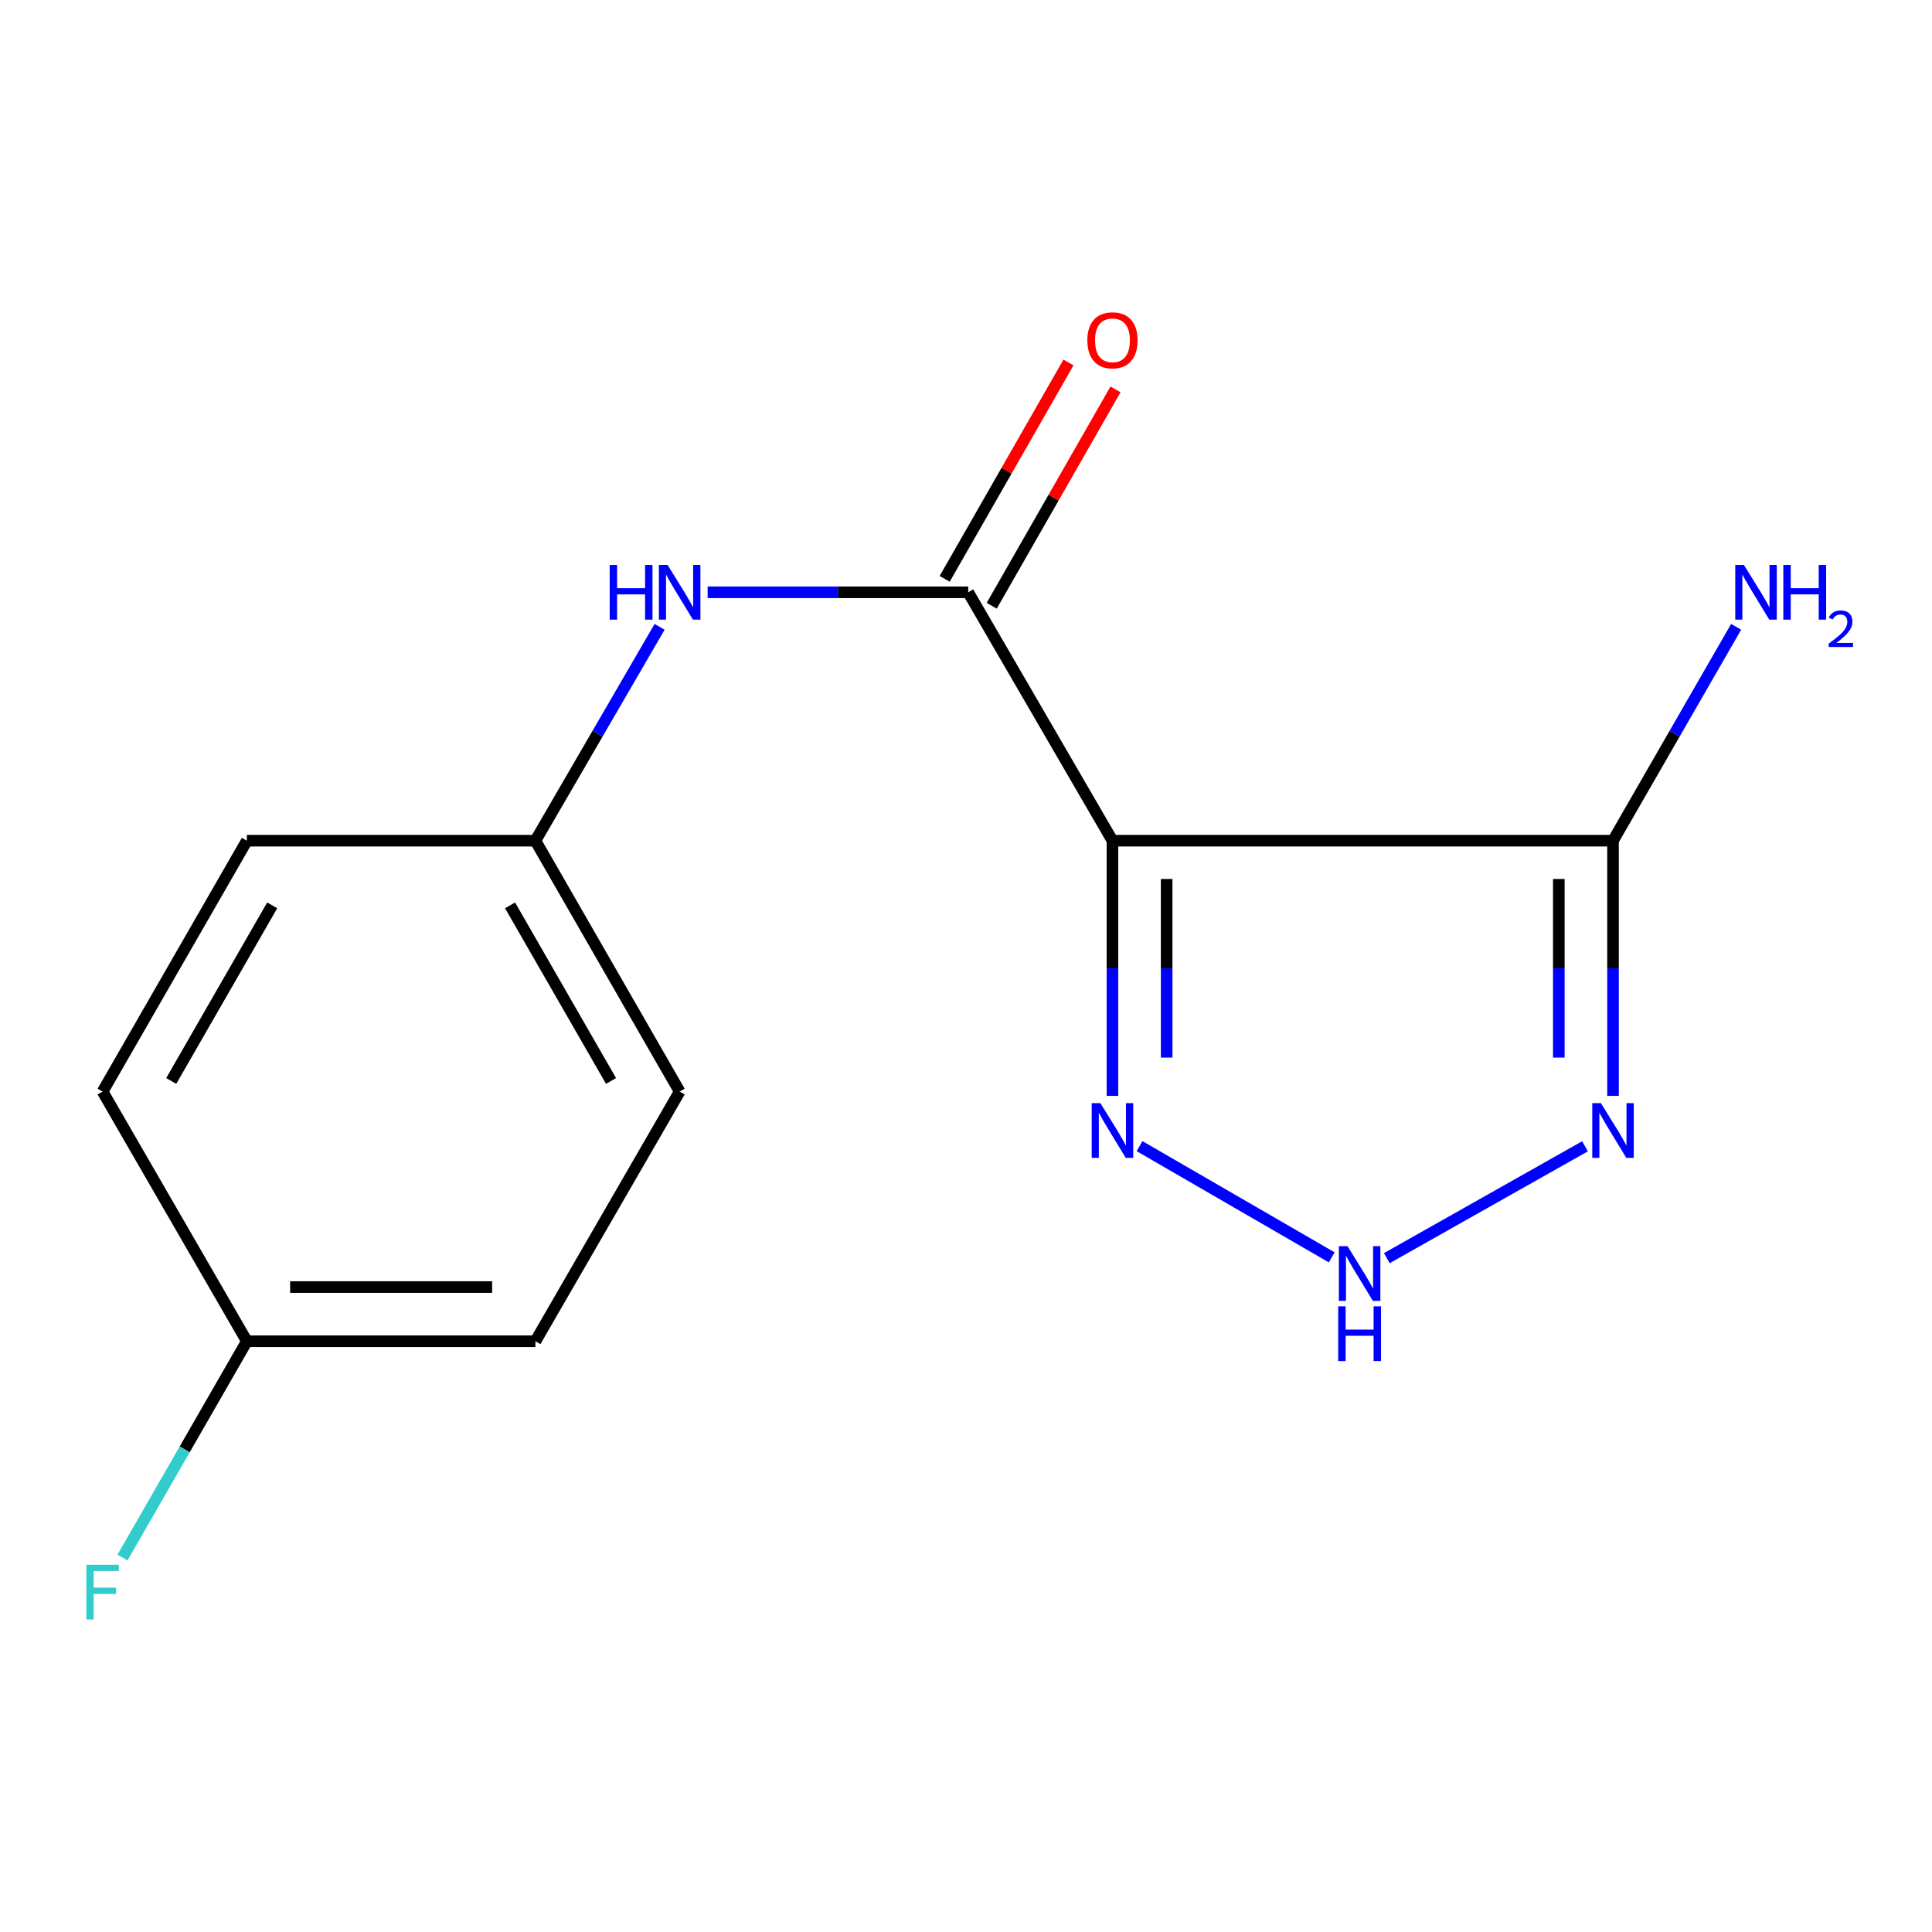 <?xml version='1.0' encoding='iso-8859-1'?>
<svg version='1.1' baseProfile='full'
              xmlns='http://www.w3.org/2000/svg'
                      xmlns:rdkit='http://www.rdkit.org/xml'
                      xmlns:xlink='http://www.w3.org/1999/xlink'
                  xml:space='preserve'
width='1000px' height='1000px' viewBox='0 0 1000 1000'>
<!-- END OF HEADER -->
<rect style='opacity:1.0;fill:#FFFFFF;stroke:none' width='1000' height='1000' x='0' y='0'> </rect>
<path class='bond-0' d='M 575.81,435.146 L 834.893,435.146' style='fill:none;fill-rule:evenodd;stroke:#000000;stroke-width:6px;stroke-linecap:butt;stroke-linejoin:miter;stroke-opacity:1' />
<path class='bond-1' d='M 575.81,435.146 L 501.143,306.57' style='fill:none;fill-rule:evenodd;stroke:#000000;stroke-width:6px;stroke-linecap:butt;stroke-linejoin:miter;stroke-opacity:1' />
<path class='bond-4' d='M 575.81,435.146 L 575.81,501.186' style='fill:none;fill-rule:evenodd;stroke:#000000;stroke-width:6px;stroke-linecap:butt;stroke-linejoin:miter;stroke-opacity:1' />
<path class='bond-4' d='M 575.81,501.186 L 575.81,567.225' style='fill:none;fill-rule:evenodd;stroke:#0000FF;stroke-width:6px;stroke-linecap:butt;stroke-linejoin:miter;stroke-opacity:1' />
<path class='bond-4' d='M 603.863,454.958 L 603.863,501.186' style='fill:none;fill-rule:evenodd;stroke:#000000;stroke-width:6px;stroke-linecap:butt;stroke-linejoin:miter;stroke-opacity:1' />
<path class='bond-4' d='M 603.863,501.186 L 603.863,547.413' style='fill:none;fill-rule:evenodd;stroke:#0000FF;stroke-width:6px;stroke-linecap:butt;stroke-linejoin:miter;stroke-opacity:1' />
<path class='bond-2' d='M 834.893,435.146 L 834.893,501.186' style='fill:none;fill-rule:evenodd;stroke:#000000;stroke-width:6px;stroke-linecap:butt;stroke-linejoin:miter;stroke-opacity:1' />
<path class='bond-2' d='M 834.893,501.186 L 834.893,567.225' style='fill:none;fill-rule:evenodd;stroke:#0000FF;stroke-width:6px;stroke-linecap:butt;stroke-linejoin:miter;stroke-opacity:1' />
<path class='bond-2' d='M 806.841,454.958 L 806.841,501.186' style='fill:none;fill-rule:evenodd;stroke:#000000;stroke-width:6px;stroke-linecap:butt;stroke-linejoin:miter;stroke-opacity:1' />
<path class='bond-2' d='M 806.841,501.186 L 806.841,547.413' style='fill:none;fill-rule:evenodd;stroke:#0000FF;stroke-width:6px;stroke-linecap:butt;stroke-linejoin:miter;stroke-opacity:1' />
<path class='bond-7' d='M 834.893,435.146 L 866.757,379.793' style='fill:none;fill-rule:evenodd;stroke:#000000;stroke-width:6px;stroke-linecap:butt;stroke-linejoin:miter;stroke-opacity:1' />
<path class='bond-7' d='M 866.757,379.793 L 898.62,324.439' style='fill:none;fill-rule:evenodd;stroke:#0000FF;stroke-width:6px;stroke-linecap:butt;stroke-linejoin:miter;stroke-opacity:1' />
<path class='bond-5' d='M 501.143,306.57 L 433.704,306.57' style='fill:none;fill-rule:evenodd;stroke:#000000;stroke-width:6px;stroke-linecap:butt;stroke-linejoin:miter;stroke-opacity:1' />
<path class='bond-5' d='M 433.704,306.57 L 366.266,306.57' style='fill:none;fill-rule:evenodd;stroke:#0000FF;stroke-width:6px;stroke-linecap:butt;stroke-linejoin:miter;stroke-opacity:1' />
<path class='bond-6' d='M 513.317,313.536 L 545.353,257.541' style='fill:none;fill-rule:evenodd;stroke:#000000;stroke-width:6px;stroke-linecap:butt;stroke-linejoin:miter;stroke-opacity:1' />
<path class='bond-6' d='M 545.353,257.541 L 577.389,201.547' style='fill:none;fill-rule:evenodd;stroke:#FF0000;stroke-width:6px;stroke-linecap:butt;stroke-linejoin:miter;stroke-opacity:1' />
<path class='bond-6' d='M 488.968,299.605 L 521.004,243.61' style='fill:none;fill-rule:evenodd;stroke:#000000;stroke-width:6px;stroke-linecap:butt;stroke-linejoin:miter;stroke-opacity:1' />
<path class='bond-6' d='M 521.004,243.61 L 553.04,187.616' style='fill:none;fill-rule:evenodd;stroke:#FF0000;stroke-width:6px;stroke-linecap:butt;stroke-linejoin:miter;stroke-opacity:1' />
<path class='bond-15' d='M 820.388,593.322 L 717.82,651.212' style='fill:none;fill-rule:evenodd;stroke:#0000FF;stroke-width:6px;stroke-linecap:butt;stroke-linejoin:miter;stroke-opacity:1' />
<path class='bond-3' d='M 689.296,650.81 L 589.828,593.247' style='fill:none;fill-rule:evenodd;stroke:#0000FF;stroke-width:6px;stroke-linecap:butt;stroke-linejoin:miter;stroke-opacity:1' />
<path class='bond-8' d='M 341.411,324.448 L 309.268,379.797' style='fill:none;fill-rule:evenodd;stroke:#0000FF;stroke-width:6px;stroke-linecap:butt;stroke-linejoin:miter;stroke-opacity:1' />
<path class='bond-8' d='M 309.268,379.797 L 277.125,435.146' style='fill:none;fill-rule:evenodd;stroke:#000000;stroke-width:6px;stroke-linecap:butt;stroke-linejoin:miter;stroke-opacity:1' />
<path class='bond-11' d='M 277.125,435.146 L 127.775,435.146' style='fill:none;fill-rule:evenodd;stroke:#000000;stroke-width:6px;stroke-linecap:butt;stroke-linejoin:miter;stroke-opacity:1' />
<path class='bond-12' d='M 277.125,435.146 L 351.792,564.999' style='fill:none;fill-rule:evenodd;stroke:#000000;stroke-width:6px;stroke-linecap:butt;stroke-linejoin:miter;stroke-opacity:1' />
<path class='bond-12' d='M 264.006,468.608 L 316.273,559.505' style='fill:none;fill-rule:evenodd;stroke:#000000;stroke-width:6px;stroke-linecap:butt;stroke-linejoin:miter;stroke-opacity:1' />
<path class='bond-9' d='M 127.775,694.229 L 277.125,694.229' style='fill:none;fill-rule:evenodd;stroke:#000000;stroke-width:6px;stroke-linecap:butt;stroke-linejoin:miter;stroke-opacity:1' />
<path class='bond-9' d='M 150.177,666.177 L 254.723,666.177' style='fill:none;fill-rule:evenodd;stroke:#000000;stroke-width:6px;stroke-linecap:butt;stroke-linejoin:miter;stroke-opacity:1' />
<path class='bond-10' d='M 127.775,694.229 L 95.589,750.204' style='fill:none;fill-rule:evenodd;stroke:#000000;stroke-width:6px;stroke-linecap:butt;stroke-linejoin:miter;stroke-opacity:1' />
<path class='bond-10' d='M 95.589,750.204 L 63.403,806.178' style='fill:none;fill-rule:evenodd;stroke:#33CCCC;stroke-width:6px;stroke-linecap:butt;stroke-linejoin:miter;stroke-opacity:1' />
<path class='bond-16' d='M 127.775,694.229 L 53.108,564.999' style='fill:none;fill-rule:evenodd;stroke:#000000;stroke-width:6px;stroke-linecap:butt;stroke-linejoin:miter;stroke-opacity:1' />
<path class='bond-13' d='M 127.775,435.146 L 53.108,564.999' style='fill:none;fill-rule:evenodd;stroke:#000000;stroke-width:6px;stroke-linecap:butt;stroke-linejoin:miter;stroke-opacity:1' />
<path class='bond-13' d='M 140.894,468.608 L 88.627,559.505' style='fill:none;fill-rule:evenodd;stroke:#000000;stroke-width:6px;stroke-linecap:butt;stroke-linejoin:miter;stroke-opacity:1' />
<path class='bond-14' d='M 351.792,564.999 L 277.125,694.229' style='fill:none;fill-rule:evenodd;stroke:#000000;stroke-width:6px;stroke-linecap:butt;stroke-linejoin:miter;stroke-opacity:1' />
<path  class='atom-3' d='M 828.633 570.975
L 837.913 585.975
Q 838.833 587.455, 840.313 590.135
Q 841.793 592.815, 841.873 592.975
L 841.873 570.975
L 845.633 570.975
L 845.633 599.295
L 841.753 599.295
L 831.793 582.895
Q 830.633 580.975, 829.393 578.775
Q 828.193 576.575, 827.833 575.895
L 827.833 599.295
L 824.153 599.295
L 824.153 570.975
L 828.633 570.975
' fill='#0000FF'/>
<path  class='atom-4' d='M 697.471 645.003
L 706.751 660.003
Q 707.671 661.483, 709.151 664.163
Q 710.631 666.843, 710.711 667.003
L 710.711 645.003
L 714.471 645.003
L 714.471 673.323
L 710.591 673.323
L 700.631 656.923
Q 699.471 655.003, 698.231 652.803
Q 697.031 650.603, 696.671 649.923
L 696.671 673.323
L 692.991 673.323
L 692.991 645.003
L 697.471 645.003
' fill='#0000FF'/>
<path  class='atom-4' d='M 692.651 676.155
L 696.491 676.155
L 696.491 688.195
L 710.971 688.195
L 710.971 676.155
L 714.811 676.155
L 714.811 704.475
L 710.971 704.475
L 710.971 691.395
L 696.491 691.395
L 696.491 704.475
L 692.651 704.475
L 692.651 676.155
' fill='#0000FF'/>
<path  class='atom-5' d='M 569.55 570.975
L 578.83 585.975
Q 579.75 587.455, 581.23 590.135
Q 582.71 592.815, 582.79 592.975
L 582.79 570.975
L 586.55 570.975
L 586.55 599.295
L 582.67 599.295
L 572.71 582.895
Q 571.55 580.975, 570.31 578.775
Q 569.11 576.575, 568.75 575.895
L 568.75 599.295
L 565.07 599.295
L 565.07 570.975
L 569.55 570.975
' fill='#0000FF'/>
<path  class='atom-6' d='M 315.572 292.41
L 319.412 292.41
L 319.412 304.45
L 333.892 304.45
L 333.892 292.41
L 337.732 292.41
L 337.732 320.73
L 333.892 320.73
L 333.892 307.65
L 319.412 307.65
L 319.412 320.73
L 315.572 320.73
L 315.572 292.41
' fill='#0000FF'/>
<path  class='atom-6' d='M 345.532 292.41
L 354.812 307.41
Q 355.732 308.89, 357.212 311.57
Q 358.692 314.25, 358.772 314.41
L 358.772 292.41
L 362.532 292.41
L 362.532 320.73
L 358.652 320.73
L 348.692 304.33
Q 347.532 302.41, 346.292 300.21
Q 345.092 298.01, 344.732 297.33
L 344.732 320.73
L 341.052 320.73
L 341.052 292.41
L 345.532 292.41
' fill='#0000FF'/>
<path  class='atom-7' d='M 562.81 176.142
Q 562.81 169.342, 566.17 165.542
Q 569.53 161.742, 575.81 161.742
Q 582.09 161.742, 585.45 165.542
Q 588.81 169.342, 588.81 176.142
Q 588.81 183.022, 585.41 186.942
Q 582.01 190.822, 575.81 190.822
Q 569.57 190.822, 566.17 186.942
Q 562.81 183.062, 562.81 176.142
M 575.81 187.622
Q 580.13 187.622, 582.45 184.742
Q 584.81 181.822, 584.81 176.142
Q 584.81 170.582, 582.45 167.782
Q 580.13 164.942, 575.81 164.942
Q 571.49 164.942, 569.13 167.742
Q 566.81 170.542, 566.81 176.142
Q 566.81 181.862, 569.13 184.742
Q 571.49 187.622, 575.81 187.622
' fill='#FF0000'/>
<path  class='atom-8' d='M 902.646 292.41
L 911.926 307.41
Q 912.846 308.89, 914.326 311.57
Q 915.806 314.25, 915.886 314.41
L 915.886 292.41
L 919.646 292.41
L 919.646 320.73
L 915.766 320.73
L 905.806 304.33
Q 904.646 302.41, 903.406 300.21
Q 902.206 298.01, 901.846 297.33
L 901.846 320.73
L 898.166 320.73
L 898.166 292.41
L 902.646 292.41
' fill='#0000FF'/>
<path  class='atom-8' d='M 923.046 292.41
L 926.886 292.41
L 926.886 304.45
L 941.366 304.45
L 941.366 292.41
L 945.206 292.41
L 945.206 320.73
L 941.366 320.73
L 941.366 307.65
L 926.886 307.65
L 926.886 320.73
L 923.046 320.73
L 923.046 292.41
' fill='#0000FF'/>
<path  class='atom-8' d='M 946.579 319.737
Q 947.265 317.968, 948.902 316.991
Q 950.539 315.988, 952.809 315.988
Q 955.634 315.988, 957.218 317.519
Q 958.802 319.05, 958.802 321.77
Q 958.802 324.542, 956.743 327.129
Q 954.71 329.716, 950.486 332.778
L 959.119 332.778
L 959.119 334.89
L 946.526 334.89
L 946.526 333.122
Q 950.011 330.64, 952.07 328.792
Q 954.156 326.944, 955.159 325.281
Q 956.162 323.618, 956.162 321.902
Q 956.162 320.106, 955.265 319.103
Q 954.367 318.1, 952.809 318.1
Q 951.305 318.1, 950.301 318.707
Q 949.298 319.314, 948.585 320.661
L 946.579 319.737
' fill='#0000FF'/>
<path  class='atom-11' d='M 44.688 809.923
L 61.528 809.923
L 61.528 813.163
L 48.488 813.163
L 48.488 821.763
L 60.088 821.763
L 60.088 825.043
L 48.488 825.043
L 48.488 838.243
L 44.688 838.243
L 44.688 809.923
' fill='#33CCCC'/>
</svg>
